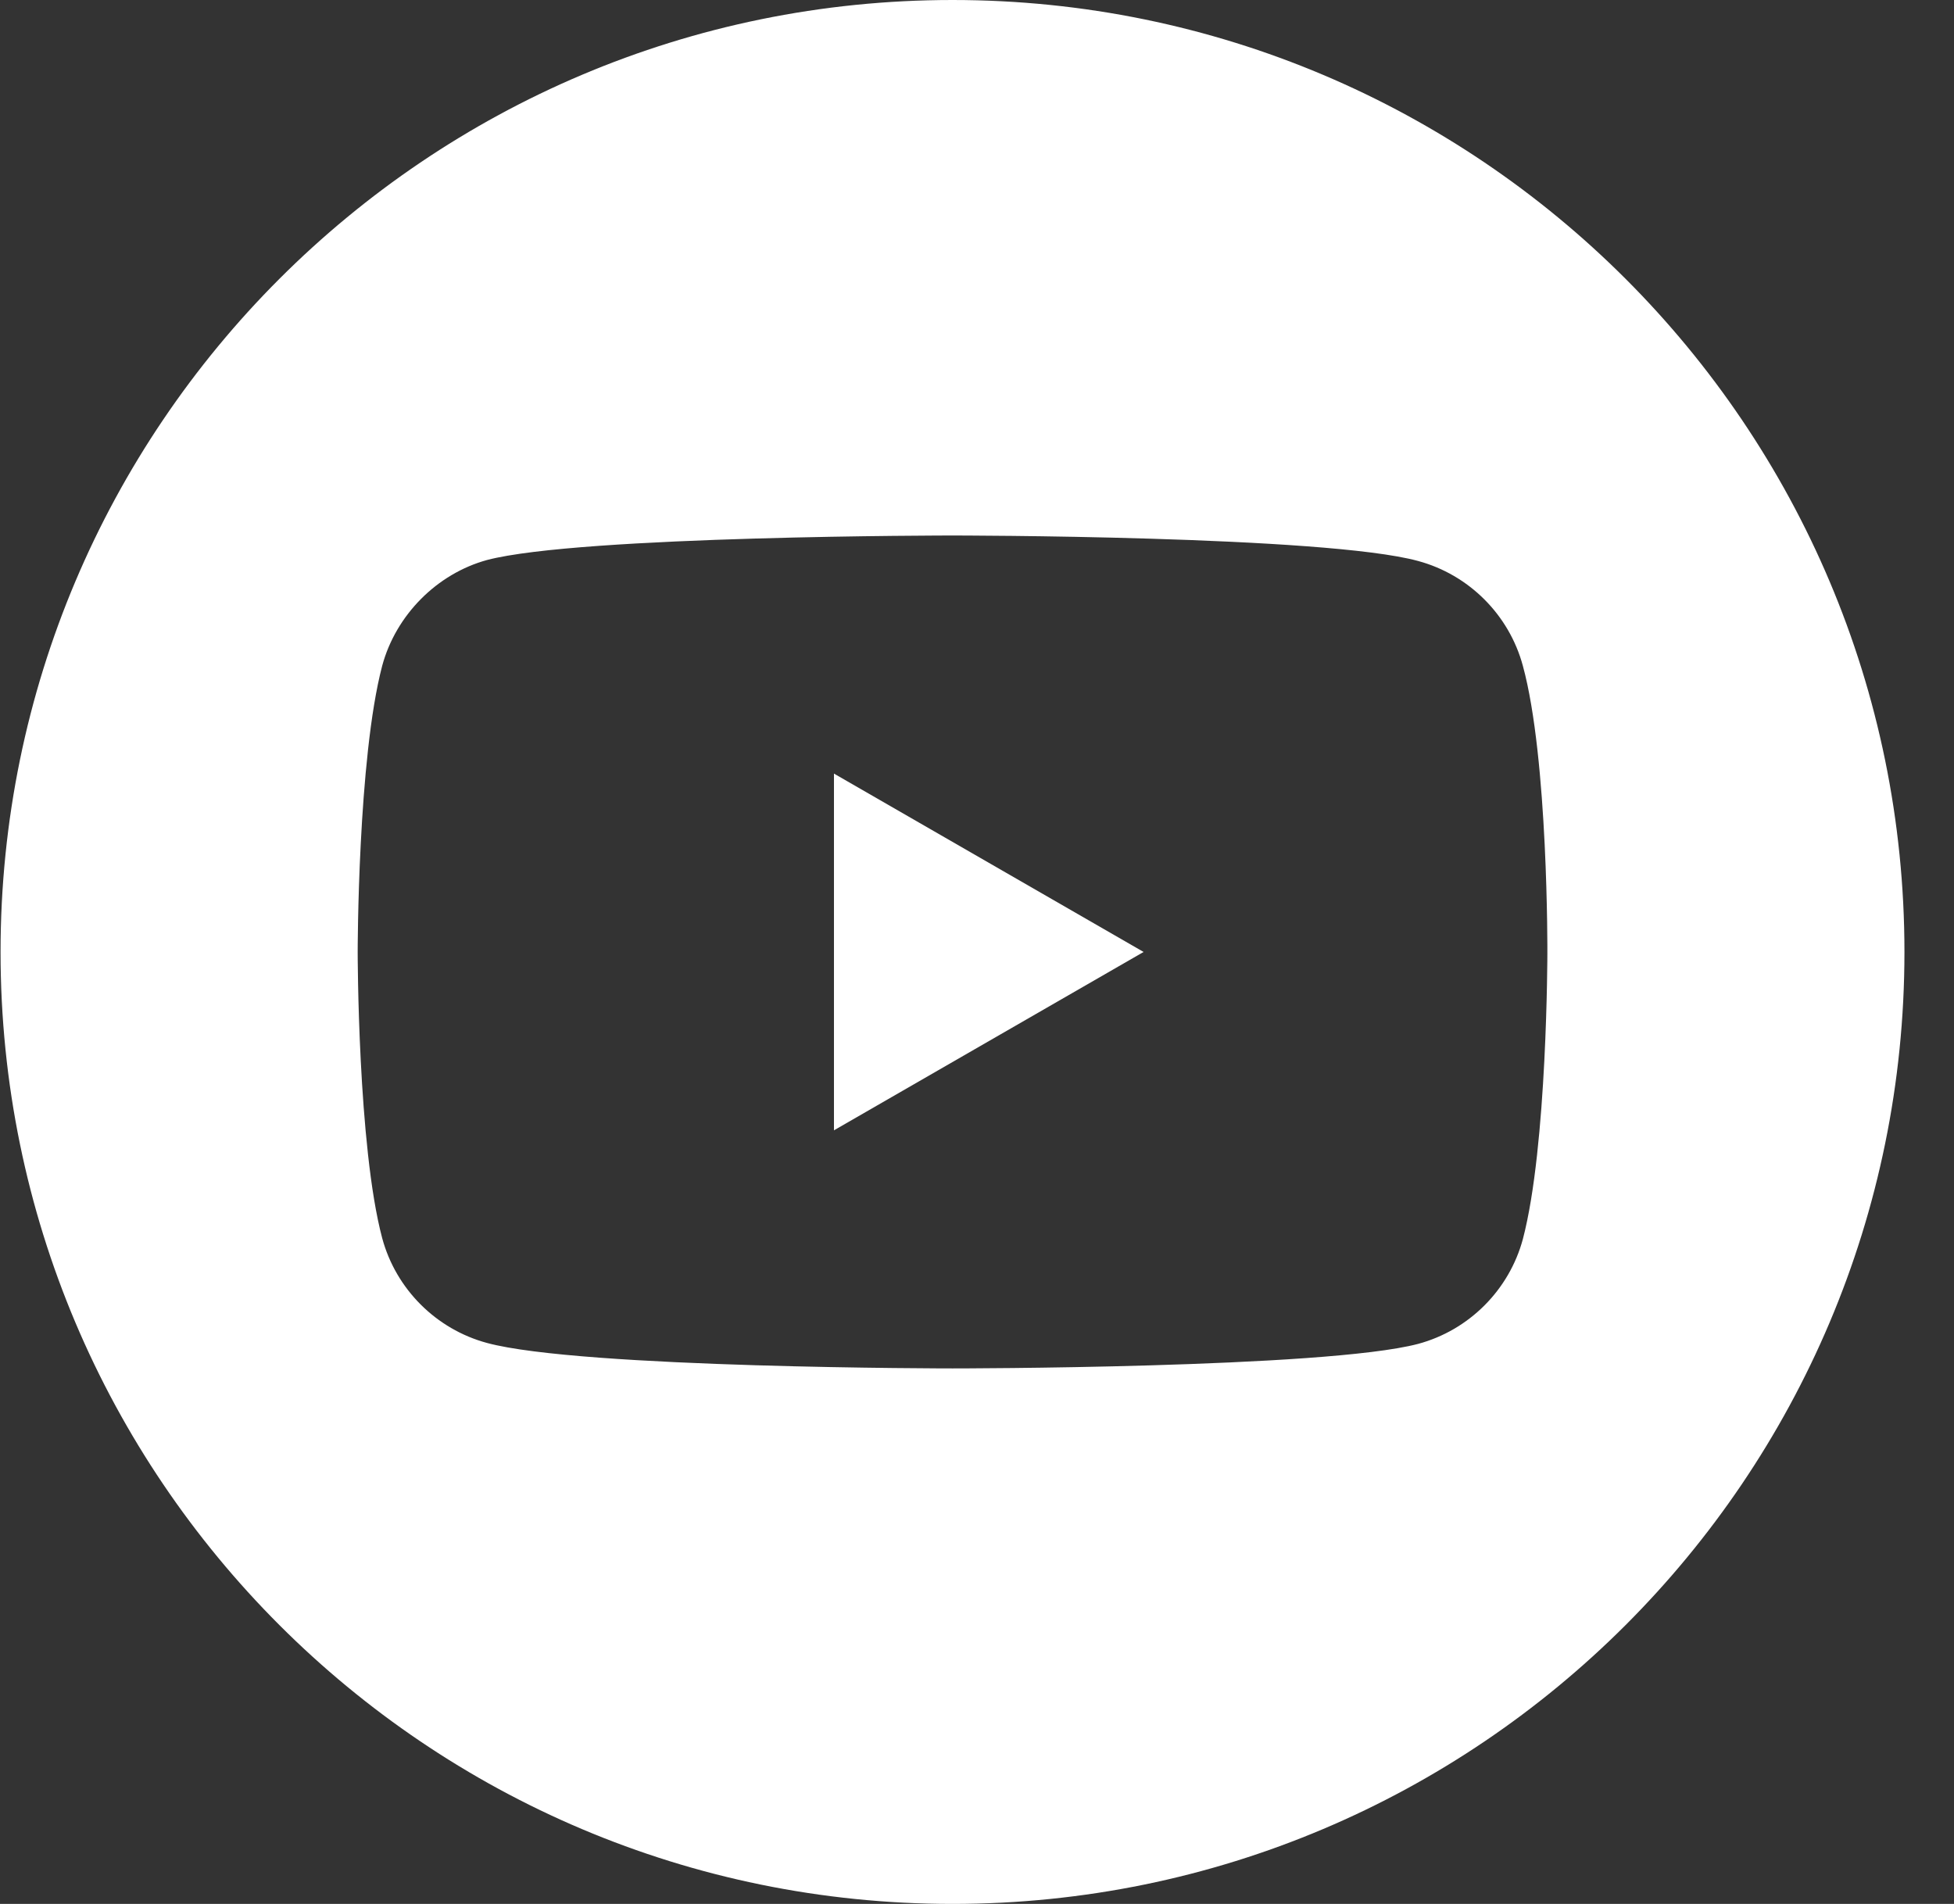 <svg width="39" height="38" viewBox="0 0 39 38" fill="none" xmlns="http://www.w3.org/2000/svg">
<rect x="0" y="0" width="39" height="38" fill="#333333" stroke="none"/>
<path d="M16.645 22.56L22.825 19L16.645 15.44L16.645 22.56Z" fill="white"/>
<path fill-rule="evenodd" clip-rule="evenodd" d="M0.011 19C0.011 8.508 8.519 0 19.011 0C29.503 0 38.011 8.508 38.011 19C38.011 29.492 29.503 38 19.011 38C8.519 38 0.011 29.492 0.011 19ZM30.395 24.731C30.884 22.873 30.884 19.019 30.884 19.019C30.884 19.019 30.903 15.147 30.395 13.289C30.121 12.272 29.319 11.47 28.302 11.196C26.444 10.688 19.012 10.688 19.012 10.688C19.012 10.688 11.579 10.688 9.721 11.177C8.724 11.45 7.902 12.272 7.628 13.289C7.139 15.147 7.139 19 7.139 19C7.139 19 7.139 22.873 7.628 24.711C7.902 25.728 8.704 26.53 9.721 26.804C11.599 27.312 19.012 27.312 19.012 27.312C19.012 27.312 26.444 27.312 28.302 26.823C29.319 26.55 30.121 25.748 30.395 24.731Z" fill="white"/>
</svg>
